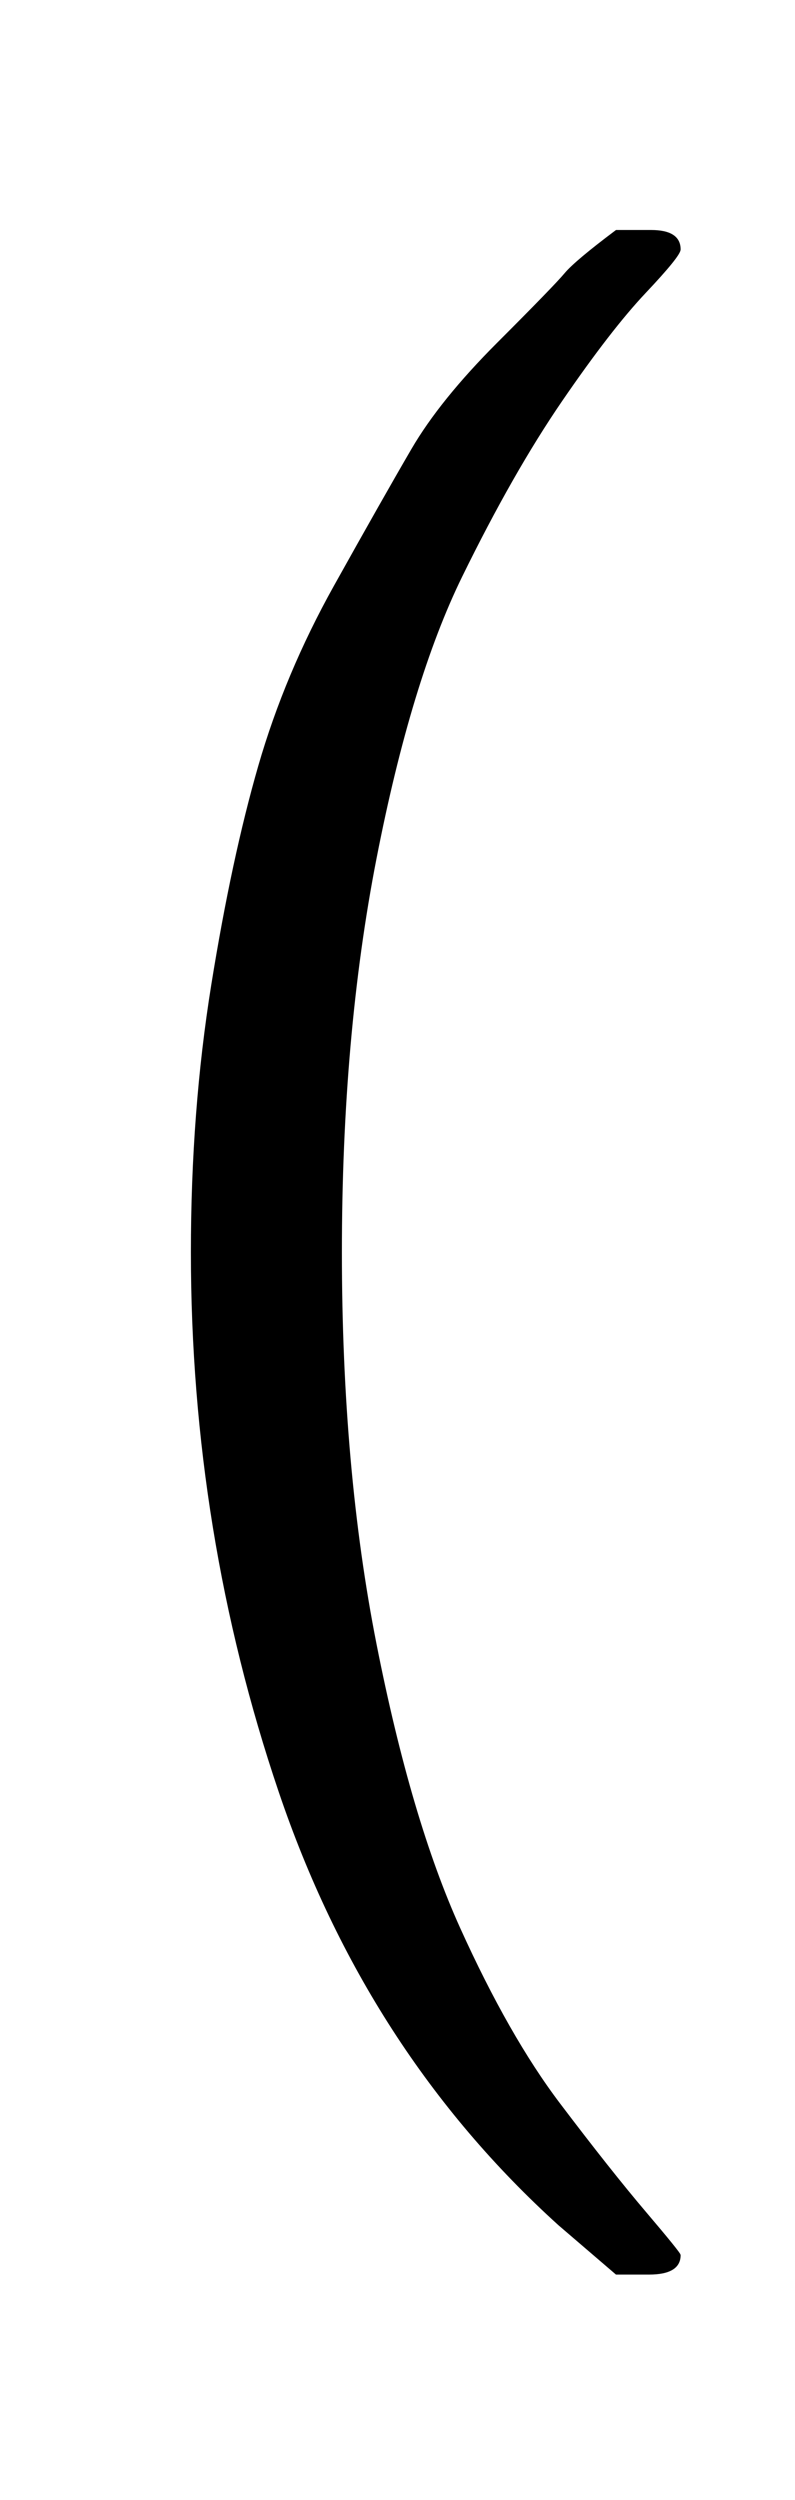 <svg xmlns:xlink="http://www.w3.org/1999/xlink" width=".905ex" height="2.843ex" style="vertical-align:-.838ex" viewBox="0 -863.1 389.5 1223.9" xmlns="http://www.w3.org/2000/svg" aria-labelledby="MathJax-SVG-1-Title"><defs aria-hidden="true"><path stroke-width="1" id="a" d="M94 250q0 69 10 131t23 107 37 88 38 67 42 52 33 34 25 21h17q14 0 14-9 0-3-17-21t-41-53-49-86-42-138-17-193 17-192 41-139 49-86 42-53 17-21q0-9-15-9h-16l-28 24q-94 85-137 212T94 250Z"/></defs><use xlink:href="#a" transform="scale(1 -1)" fill="#000" stroke="#000" stroke-width="0" aria-hidden="true"/></svg>
